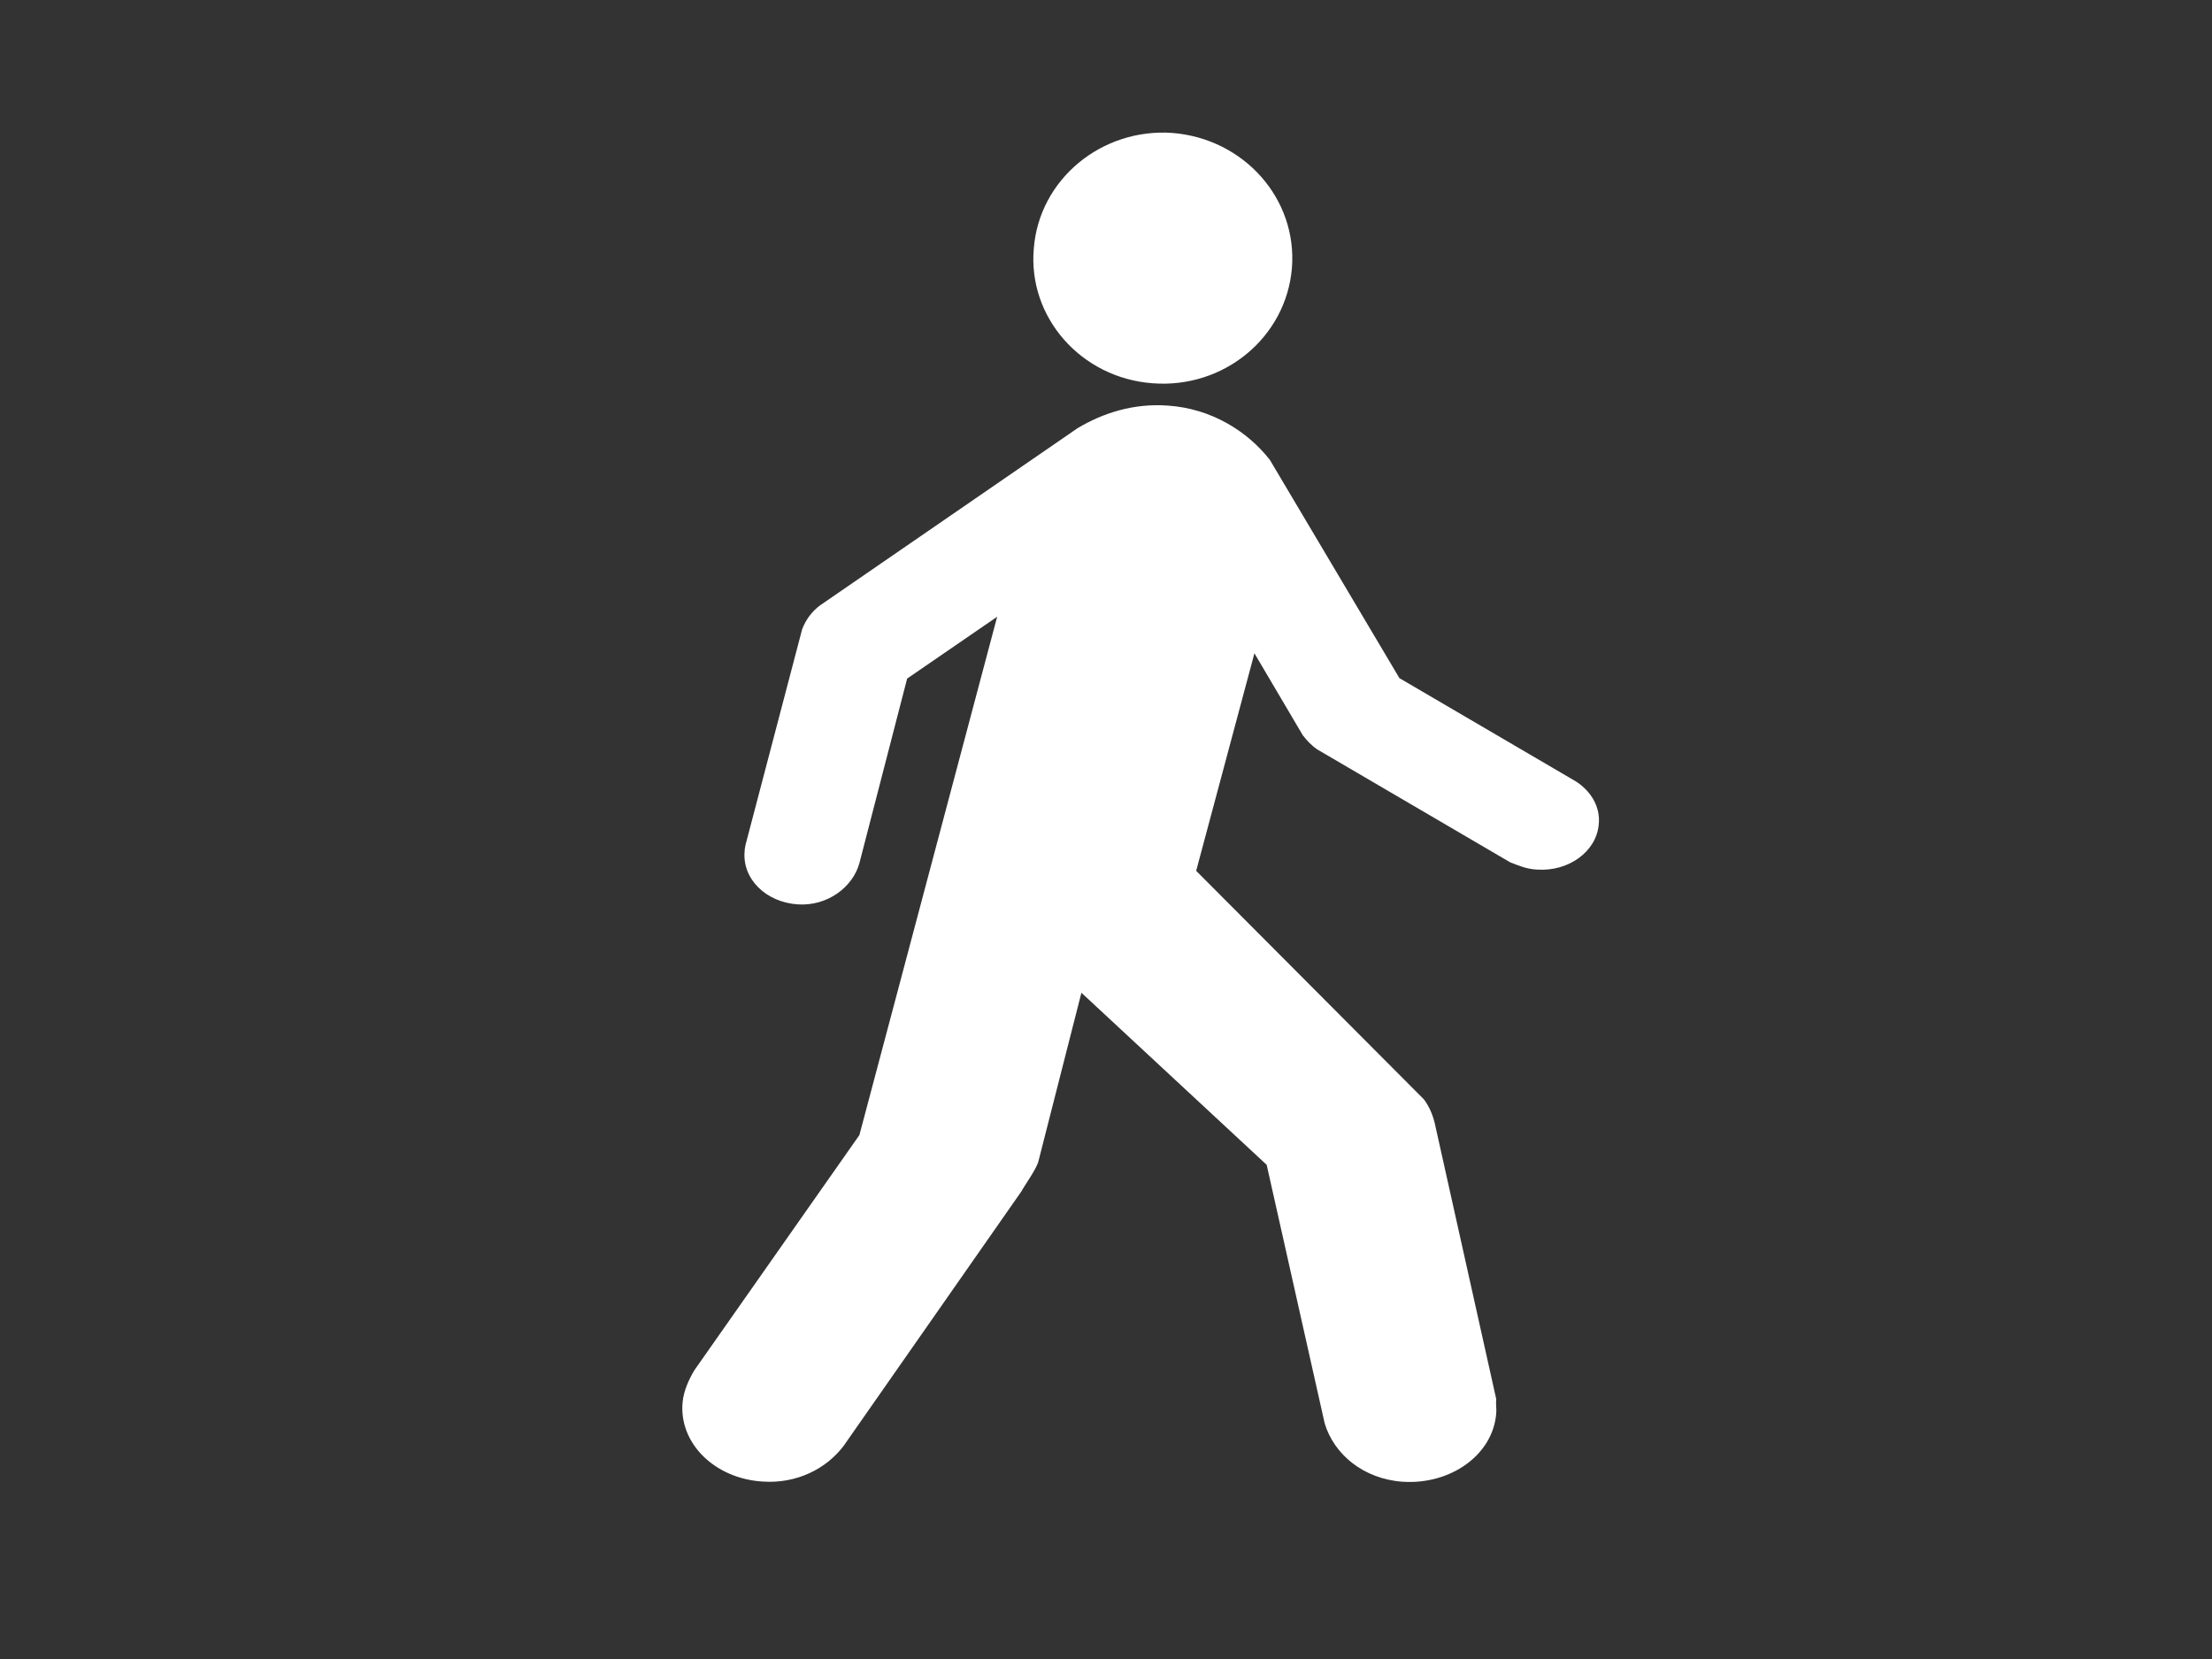 <?xml version="1.0"?><svg width="640" height="480" xmlns="http://www.w3.org/2000/svg">
 <rect width="100%" height="100%" fill="#333333" stroke="none"/>
 <title>walking man black</title>
 <g>
  <title>Layer 1</title>
  <g id="svg_2">
   <path fill="#ffffff" fill-rule="nonzero" id="path4536" d="m333.421,110.886c20.732,1.627 38.691,-13.296 40.37,-33.31c1.606,-20.015 -13.797,-37.412 -34.53,-39.11c-20.513,-1.485 -38.618,13.437 -40.151,33.452c-1.752,19.873 13.651,37.412 34.311,38.968"/>
   <path fill="#ffffff" fill-rule="nonzero" id="path4538" d="m311.8,123.87c7.306,-4.364 16.204,-7.253 26.115,-6.515c12.732,0.86 23.149,7.56 29.514,15.734l37.472,63.121l51.144,29.932c4.34,2.827 7.089,7.437 6.511,12.477c-0.723,7.806 -8.753,13.645 -17.94,12.969c-2.821,-0.123 -5.136,-1.106 -7.668,-2.09l-55.774,-32.636c-1.736,-1.168 -3.111,-2.643 -4.268,-4.179l-13.962,-23.663l-16.855,62.937l65.901,66.133c1.519,2.028 2.532,4.425 3.111,6.822l17.795,79.839c-0.145,1.782 0.145,2.889 0,4.302c-1.013,11.924 -13.166,20.528 -26.983,19.668c-11.502,-0.799 -19.966,-7.99 -22.642,-16.902l-16.783,-74.799l-53.603,-49.784l-12.37,48.493c-0.434,2.274 -3.979,7.068 -4.991,8.973l-51.433,73.631c-5.064,6.699 -13.672,11.002 -23.438,10.326c-13.962,-0.86 -24.306,-11.186 -23.149,-22.987c0.289,-3.319 1.953,-6.822 3.4,-9.219l47.744,-68.038l39.859,-149.967l-26.042,17.885l-13.817,53.41c-1.881,6.884 -9.187,12.477 -17.796,11.924c-9.332,-0.615 -16.132,-7.437 -15.408,-15.366c0,-0.615 0.145,-1.229 0.289,-1.967l16.349,-62.261c1.013,-2.643 2.677,-5.04 5.136,-6.884l74.582,-51.321z"/>
  </g>
 </g>
</svg>
